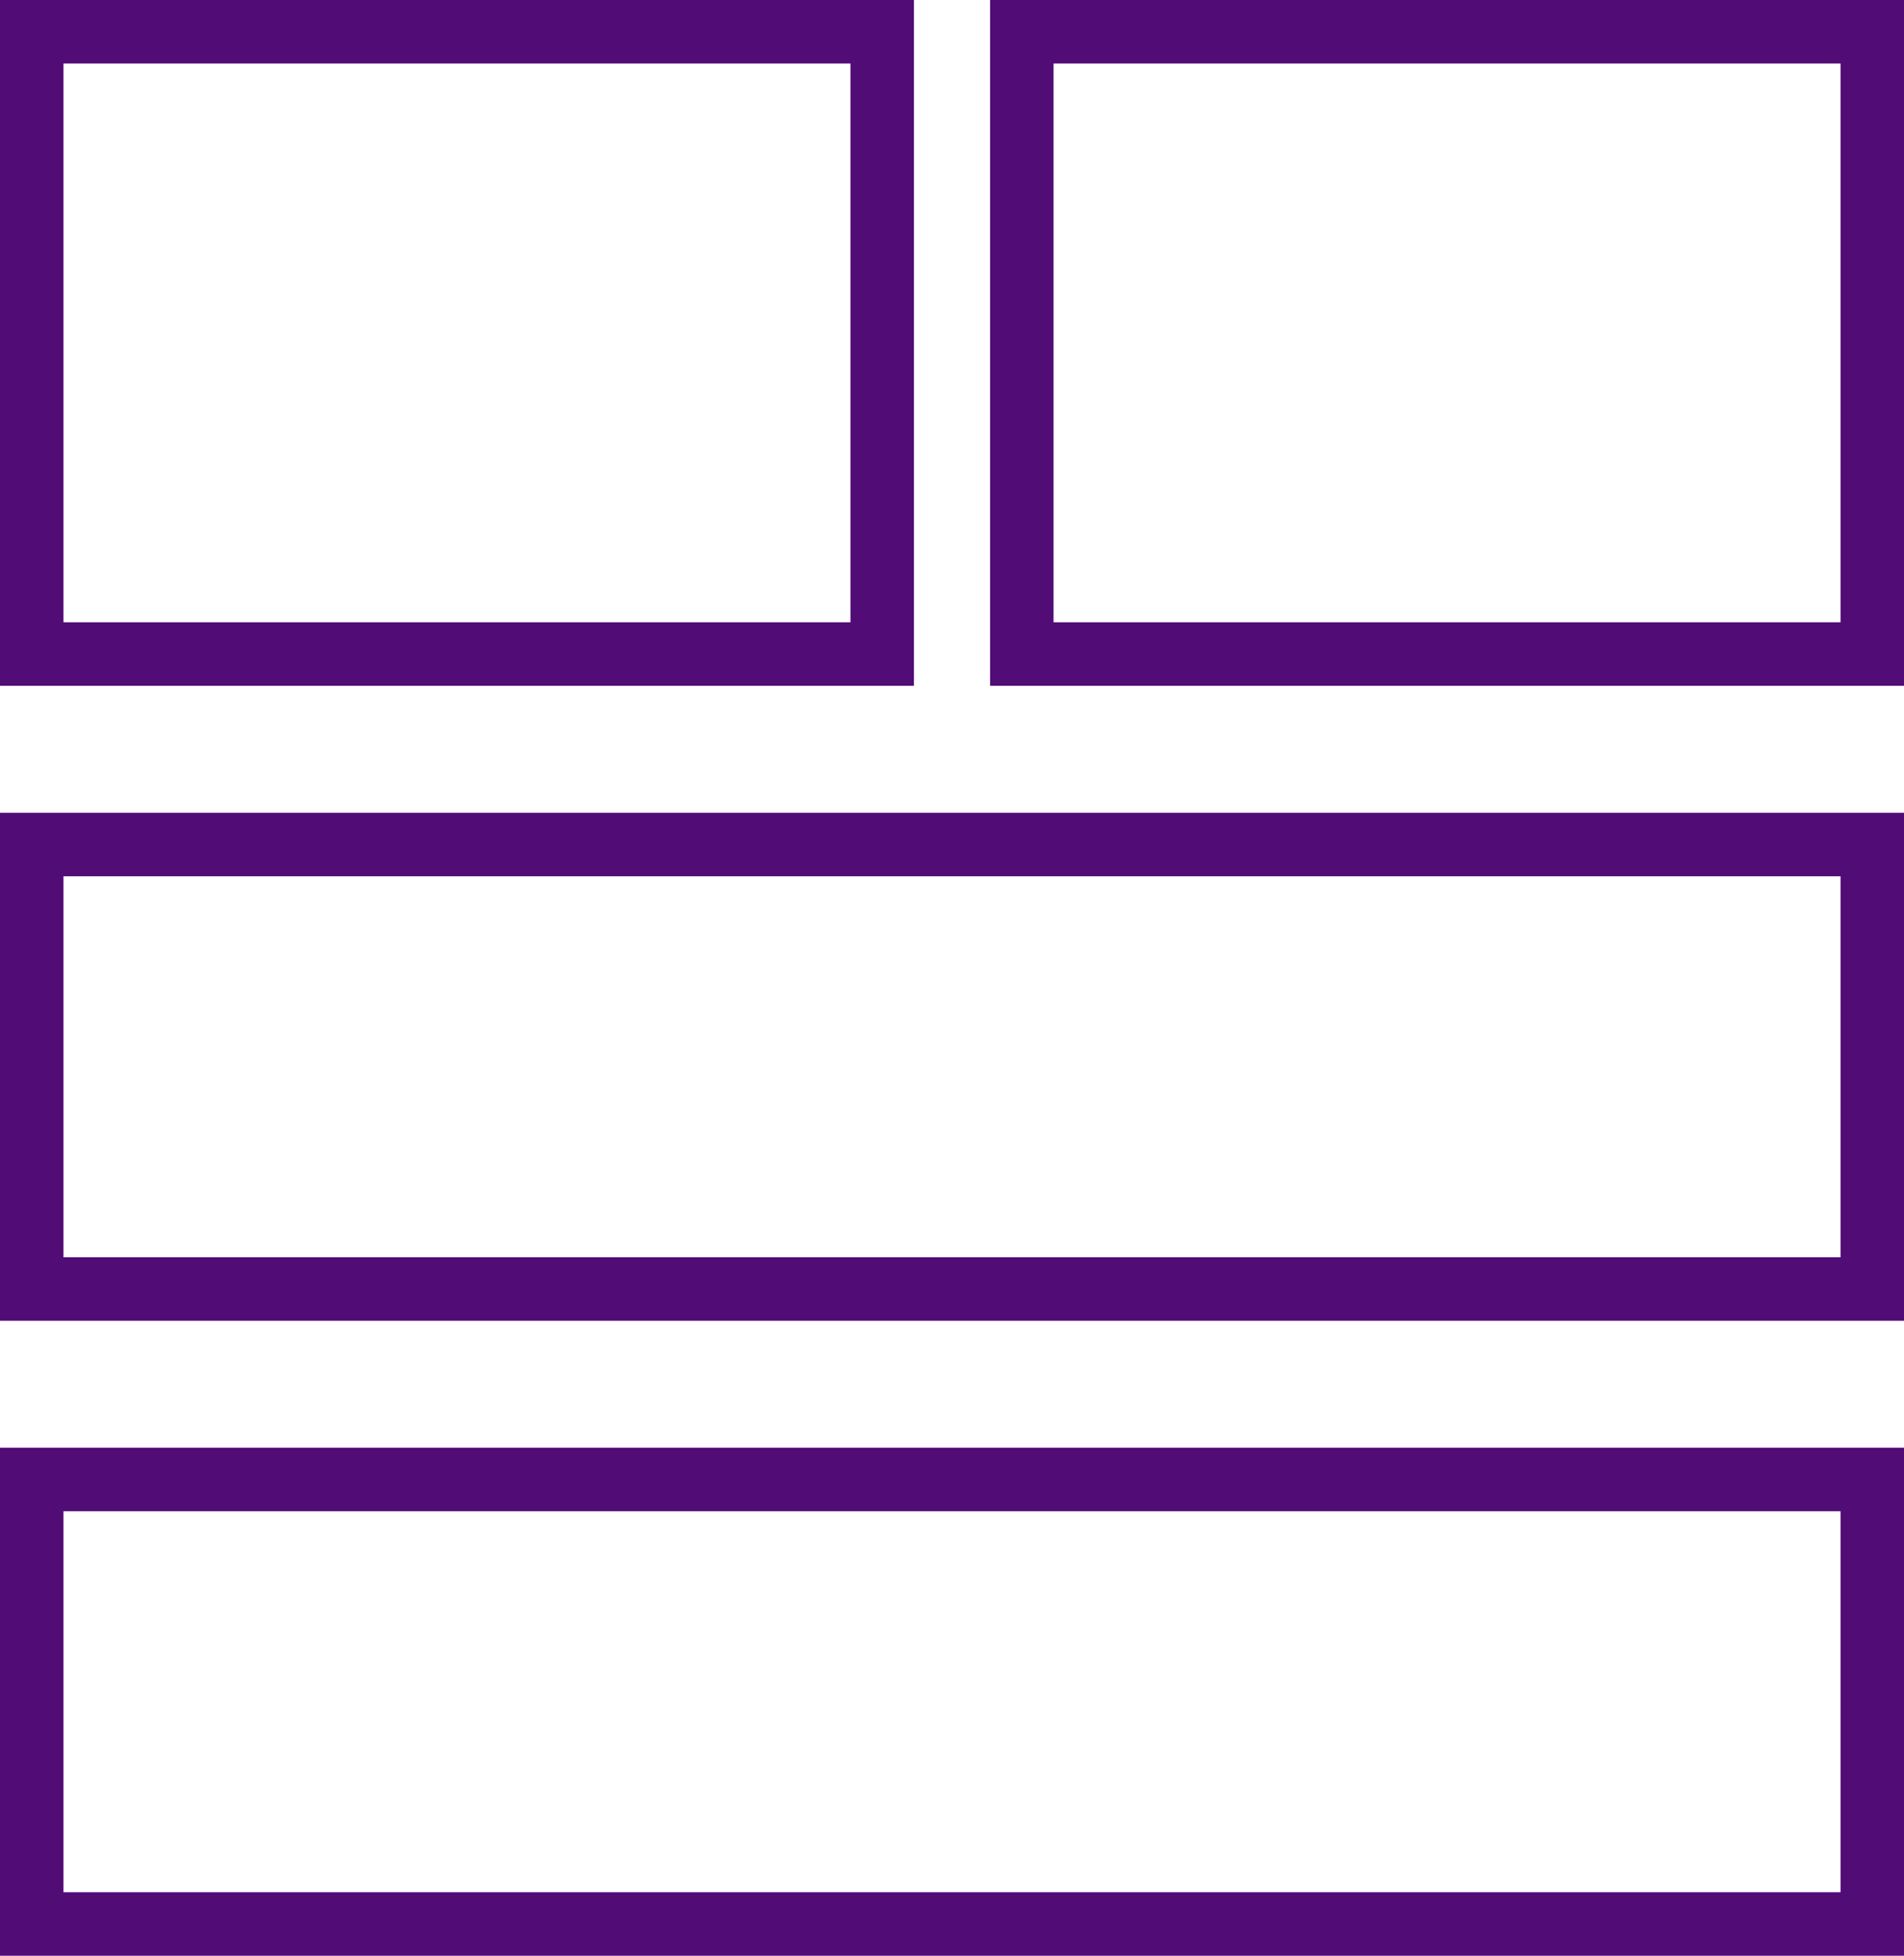 <svg width="75" height="77" viewBox="0 0 75 77" fill="none" xmlns="http://www.w3.org/2000/svg">
<rect x="1.25" y="1.25" width="33.5" height="24.5" stroke="#510C76" stroke-width="2.5"/>
<rect x="40.25" y="1.25" width="33.5" height="24.5" stroke="#510C76" stroke-width="2.5"/>
<rect x="1.25" y="33.25" width="72.5" height="17.5" stroke="#510C76" stroke-width="2.5"/>
<rect x="1.25" y="58.25" width="72.5" height="17.5" stroke="#510C76" stroke-width="2.5"/>
</svg>
